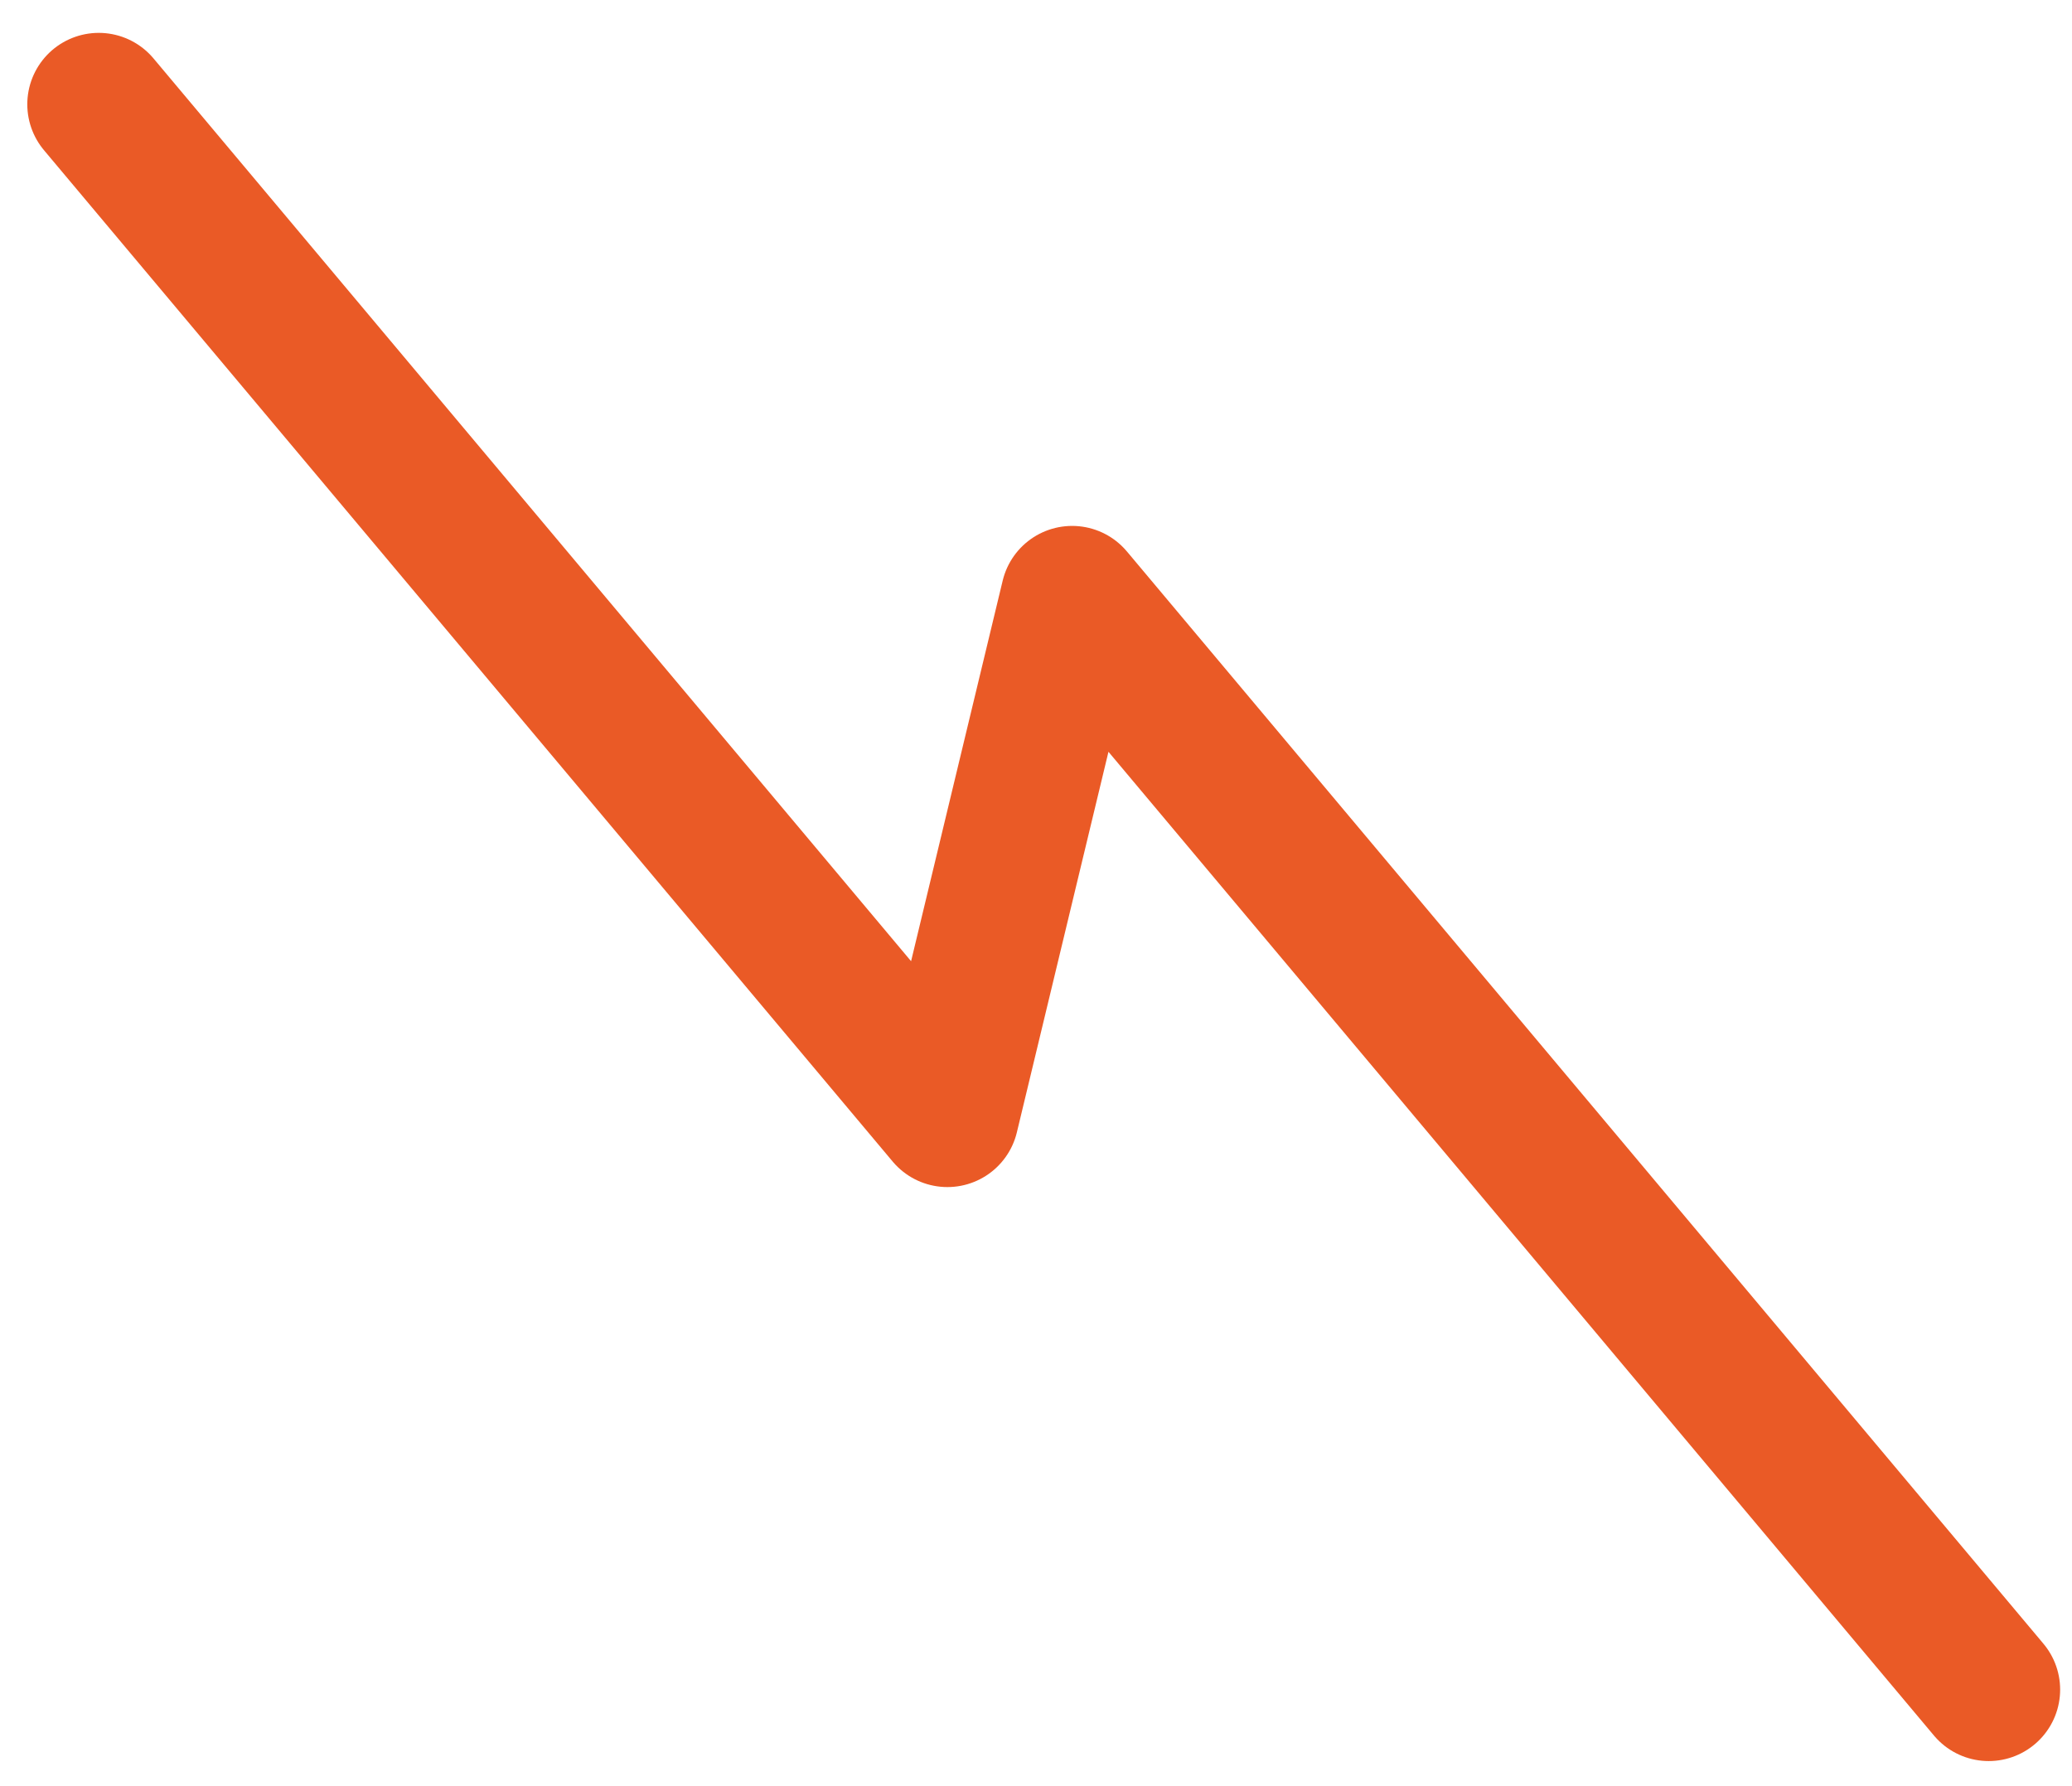 <svg fill="none" height="25" viewBox="0 0 29 25" width="29" xmlns="http://www.w3.org/2000/svg"><path d="m1.382 1.46 11.878 14.155 1.746-7.254 12.828 15.288" stroke="#ea5a26" stroke-linecap="round" stroke-linejoin="round" stroke-width="2"/></svg>